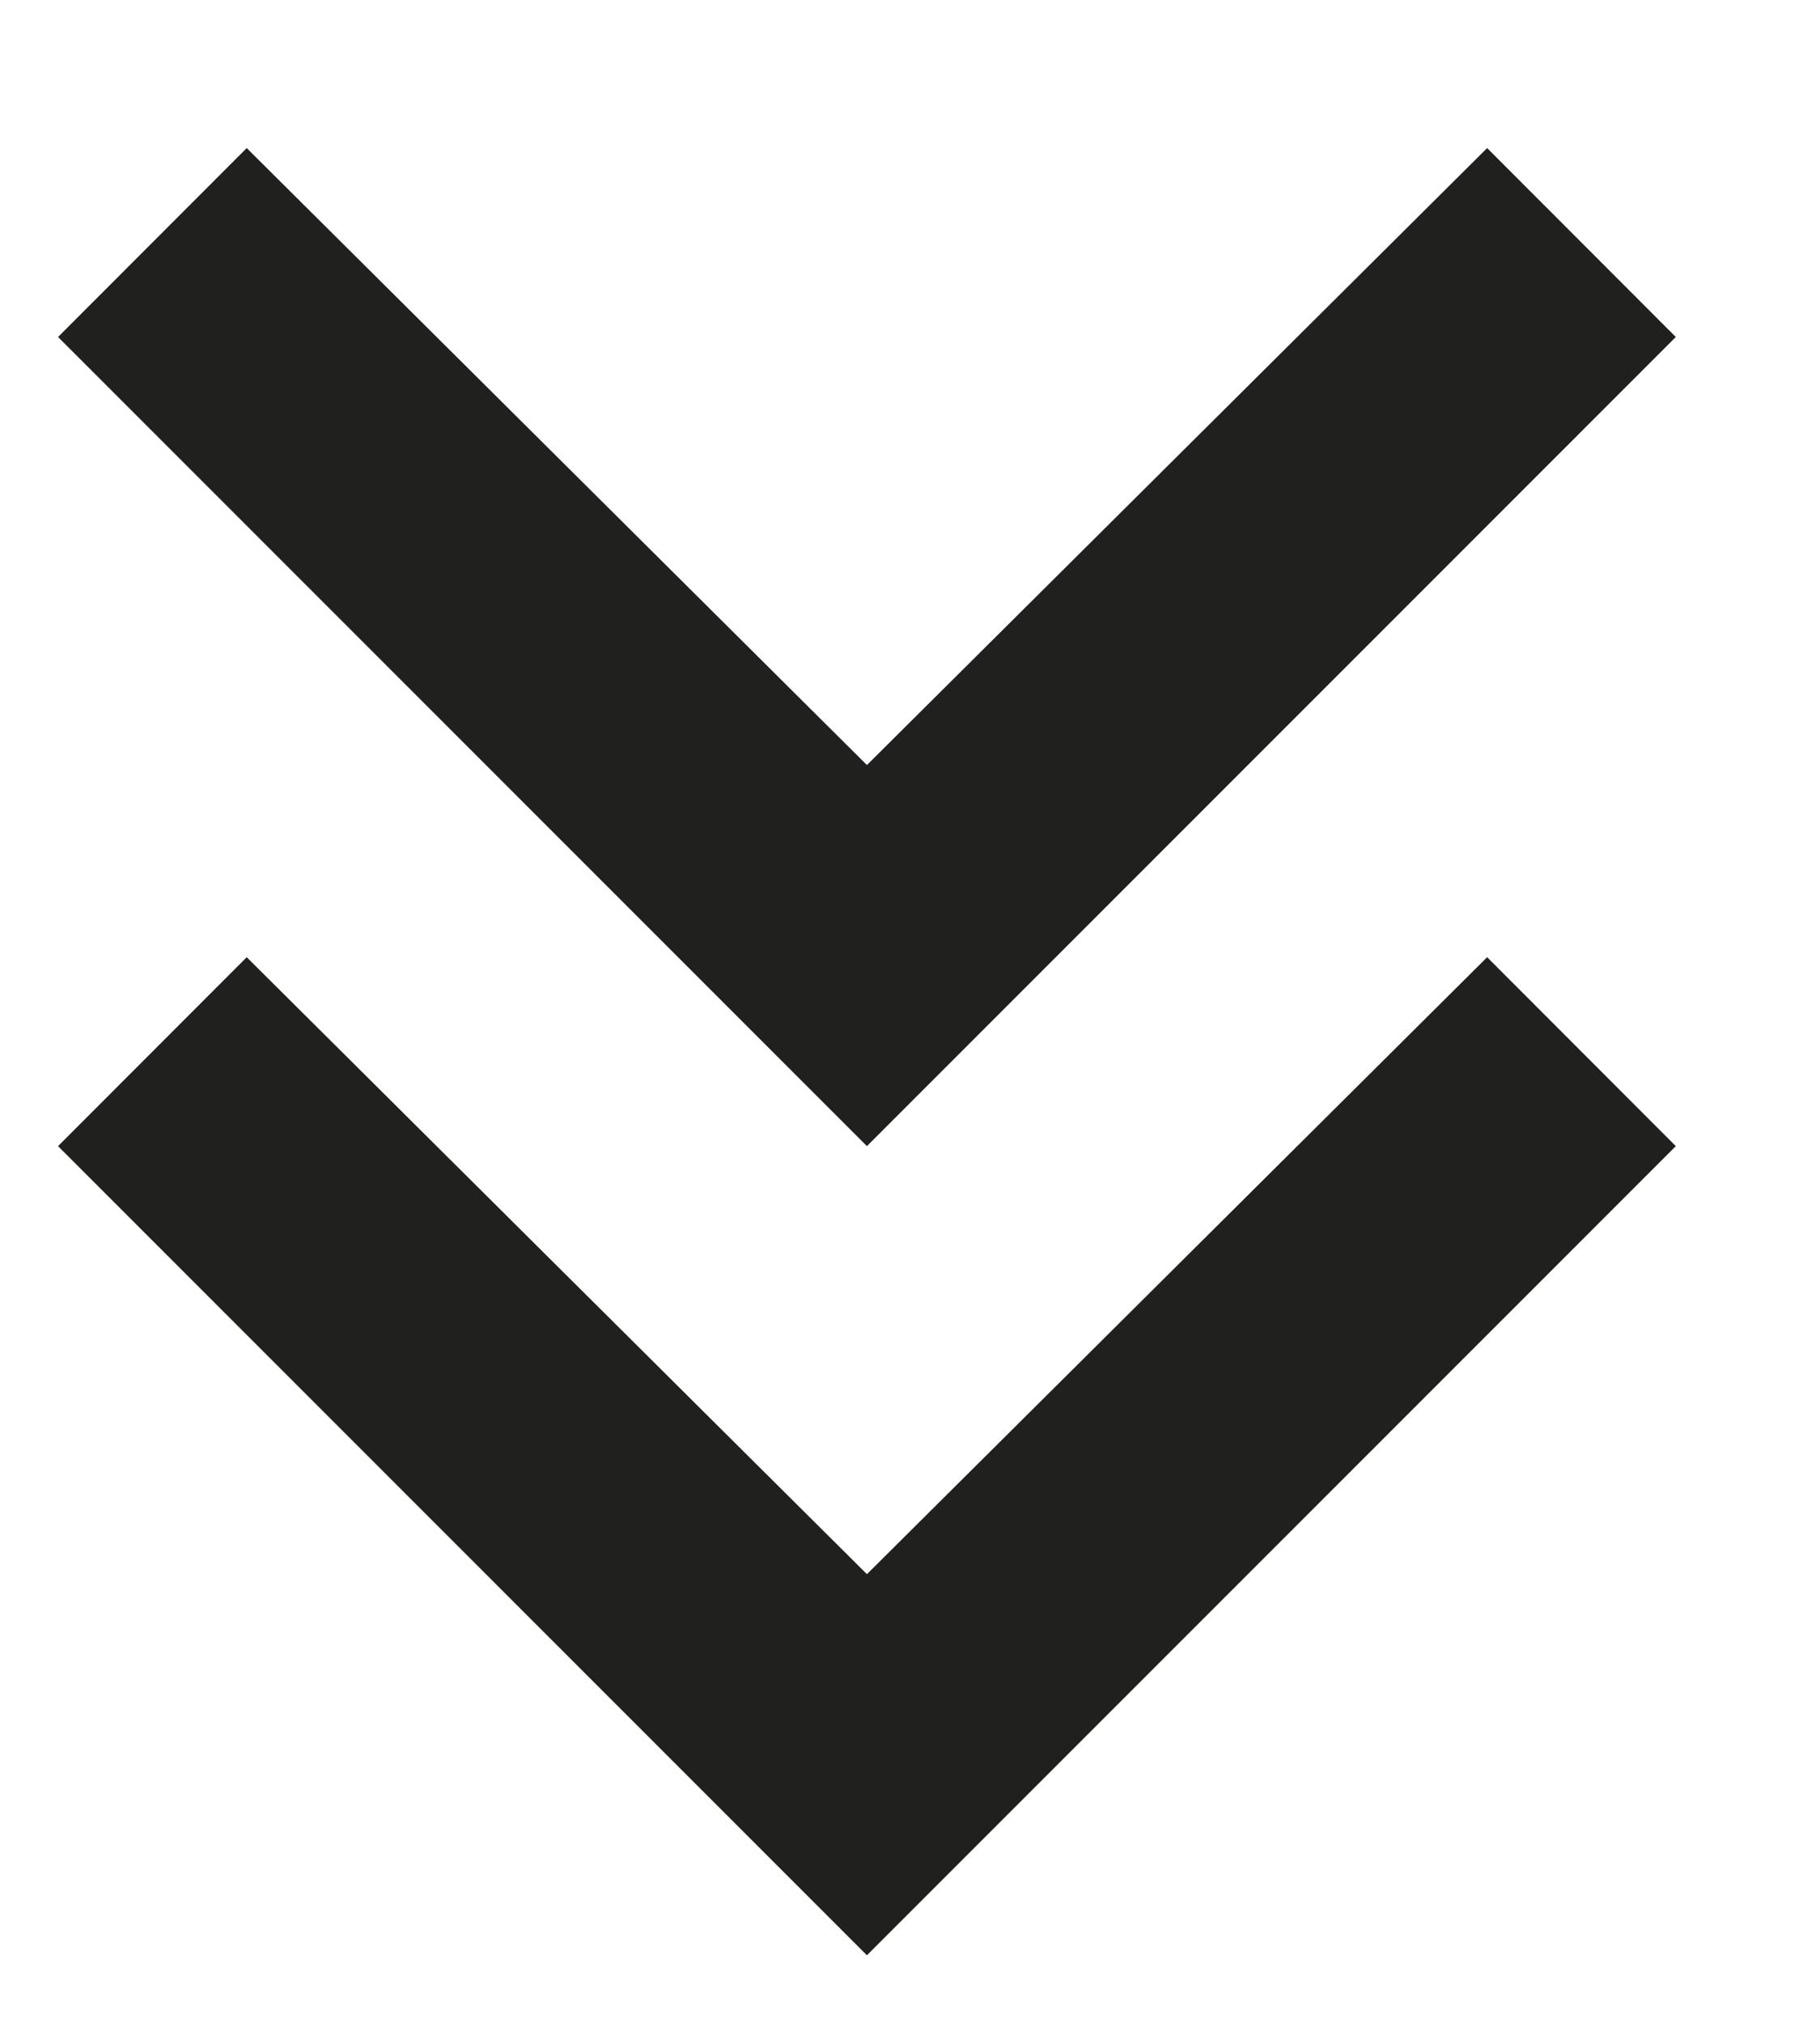 <svg width="9" height="10" viewBox="0 0 9 10" fill="none" xmlns="http://www.w3.org/2000/svg">
<path d="M4.287 9.666L0.287 5.666L1.22 4.732L4.287 7.782L7.354 4.732L8.287 5.666L4.287 9.666ZM4.287 5.666L0.287 1.666L1.22 0.732L4.287 3.782L7.354 0.732L8.287 1.666L4.287 5.666Z" fill="#20201E"/>
</svg>
